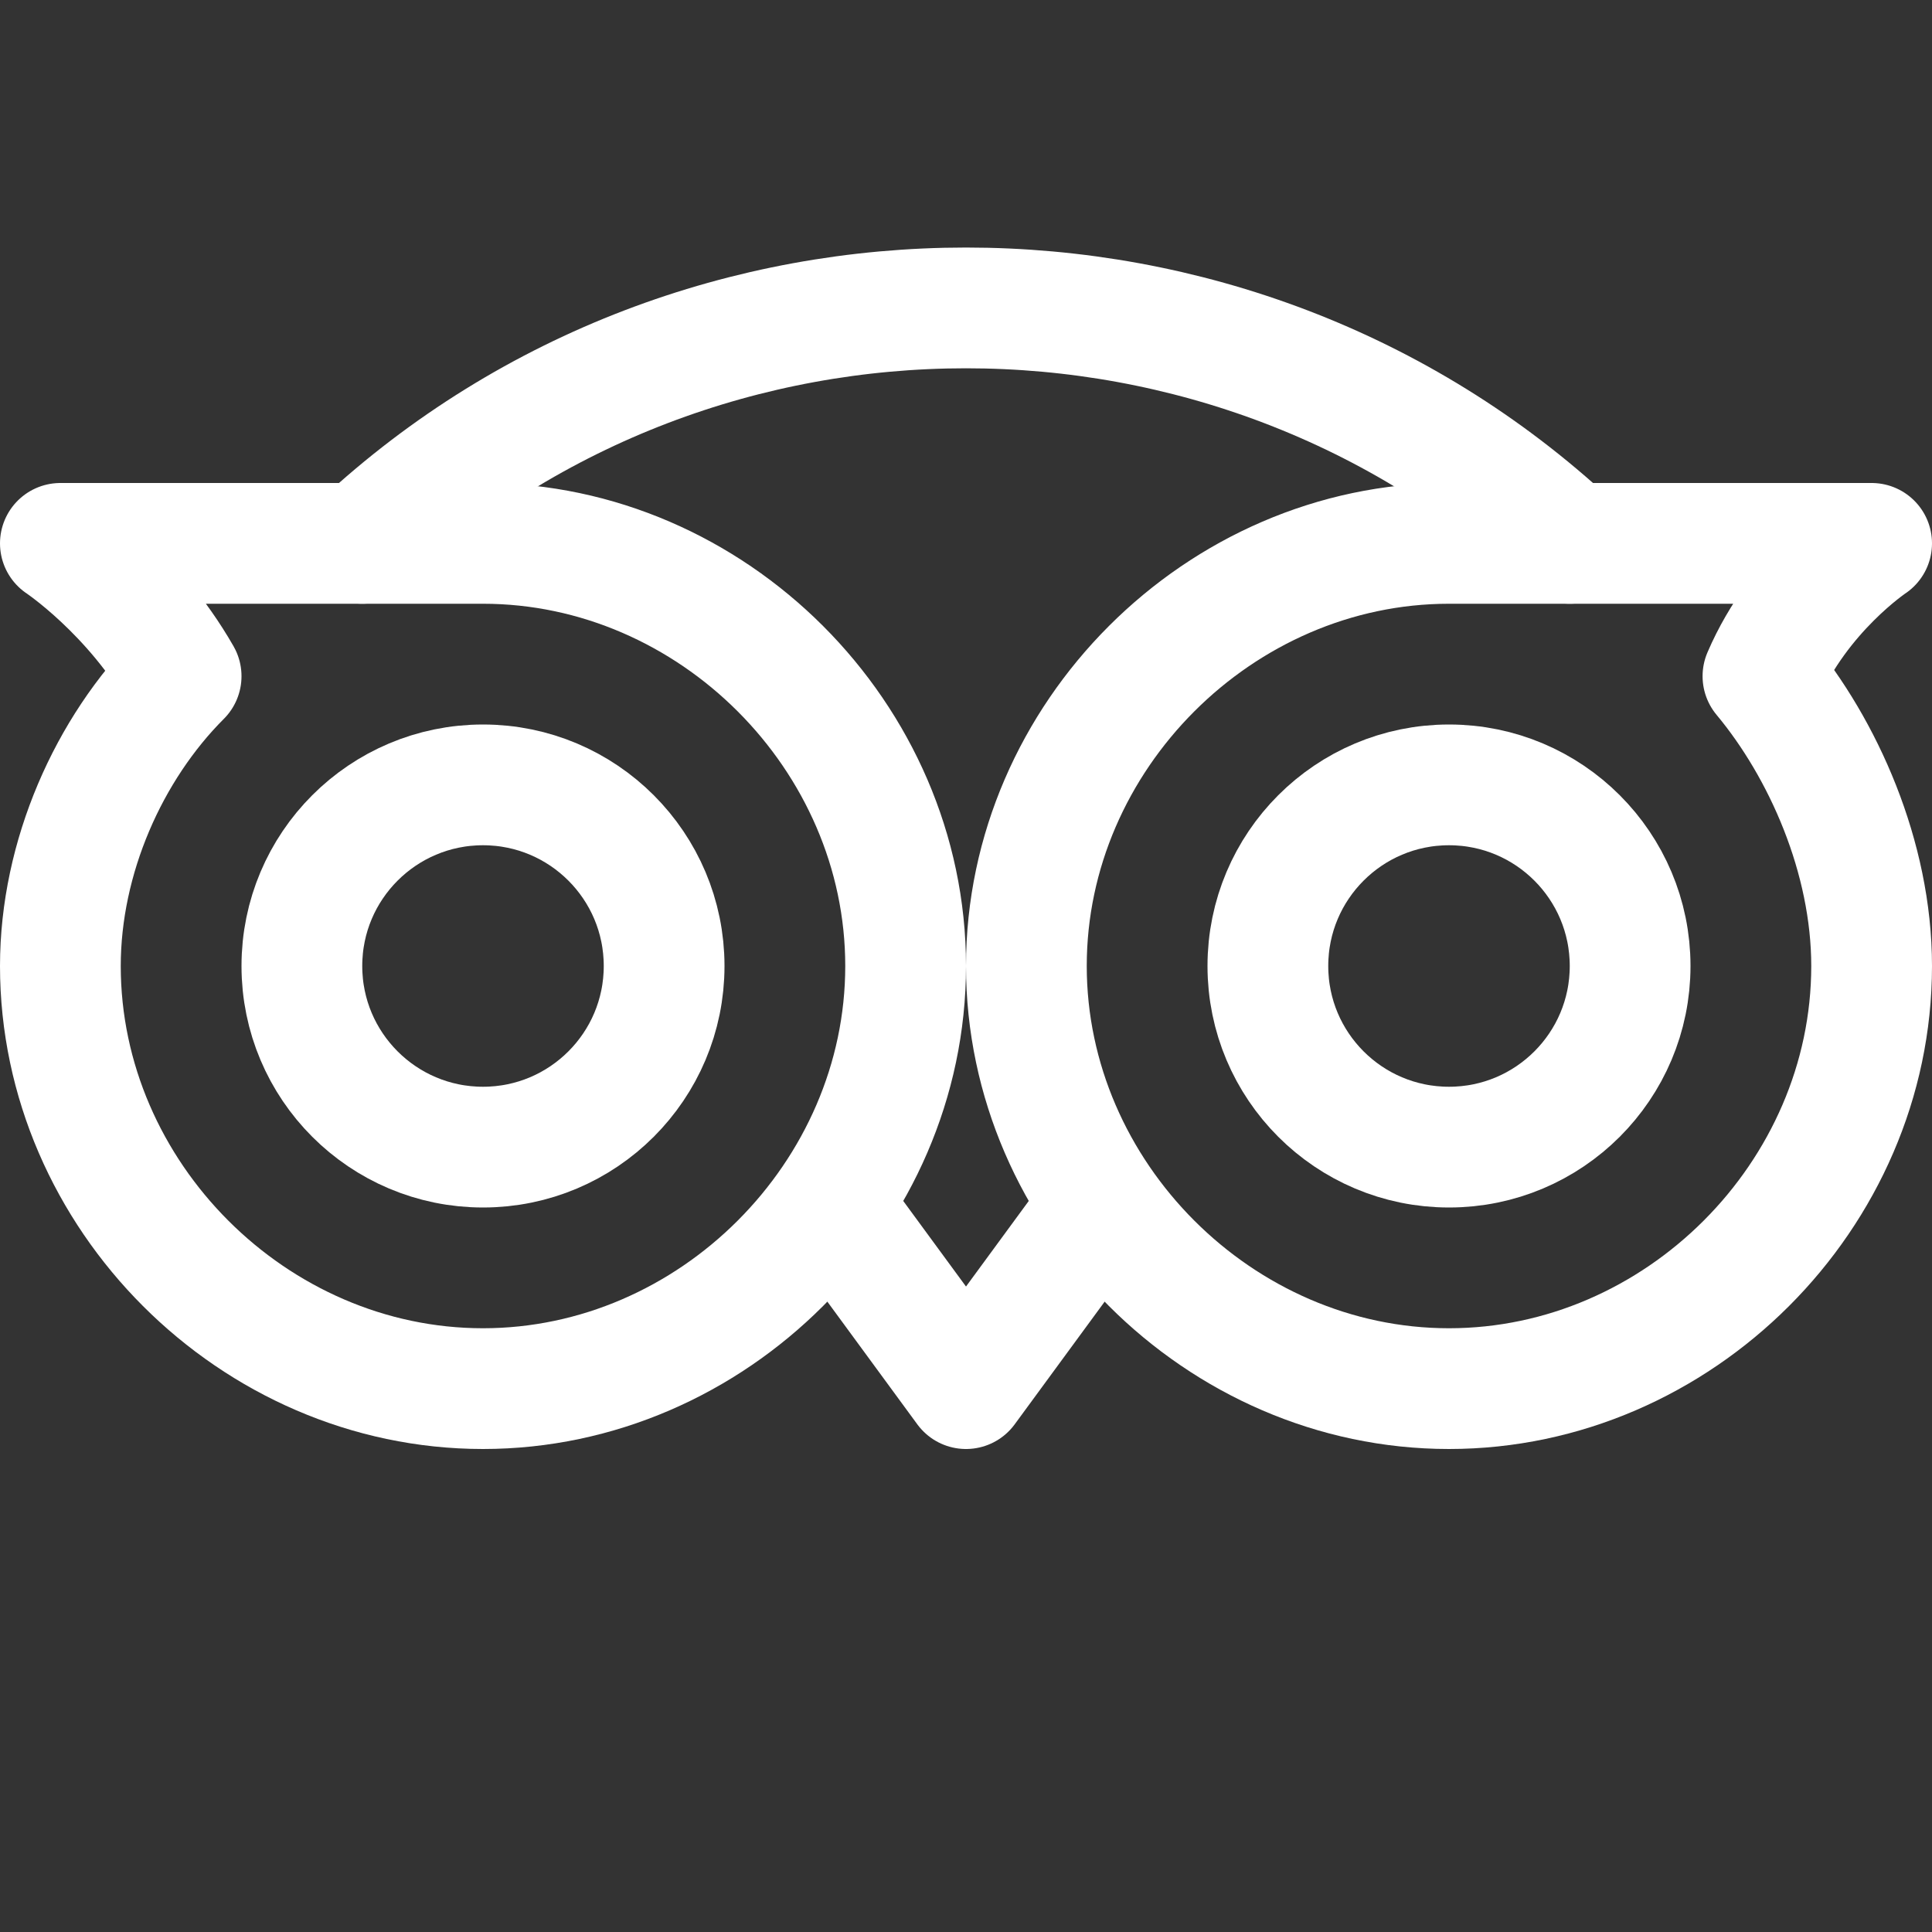 <?xml version="1.0" encoding="UTF-8"?> <!-- Generator: Adobe Illustrator 24.0.2, SVG Export Plug-In . SVG Version: 6.00 Build 0) --> <svg xmlns="http://www.w3.org/2000/svg" xmlns:xlink="http://www.w3.org/1999/xlink" version="1.1" id="Layer_1" x="0px" y="0px" viewBox="0 0 16 16" style="enable-background:new 0 0 16 16;" xml:space="preserve"><rect x="0" y="0" width="16" height="16" fill="#333333" stroke="none"/> <style type="text/css"> .st0{fill:none;stroke:#FFFFFF;stroke-linecap:round;stroke-linejoin:round;stroke-miterlimit:10;} </style> <g> <path class="st0" d="M4,4.5H0.5c0,0,0.6,0.4,1,1.1c-0.6,0.6-1,1.5-1,2.4c0,1.9,1.6,3.5,3.5,3.5S7.5,9.9,7.5,8S5.9,4.5,4,4.5z"></path> <path class="st0" d="M6.9,10L8,11.5L9.1,10"></path> <path class="st0" d="M3,4.5c2.8-2.6,7.2-2.6,10,0"></path> <circle class="st0" cx="4" cy="8" r="1.5"></circle> <path class="st0" d="M8.5,8c0,1.9,1.6,3.5,3.5,3.5s3.5-1.6,3.5-3.5c0-0.9-0.4-1.8-0.9-2.4c0.3-0.7,0.9-1.1,0.9-1.1H12 C10.1,4.5,8.5,6.1,8.5,8z"></path> <circle class="st0" cx="12" cy="8" r="1.5"></circle> </g> </svg> 